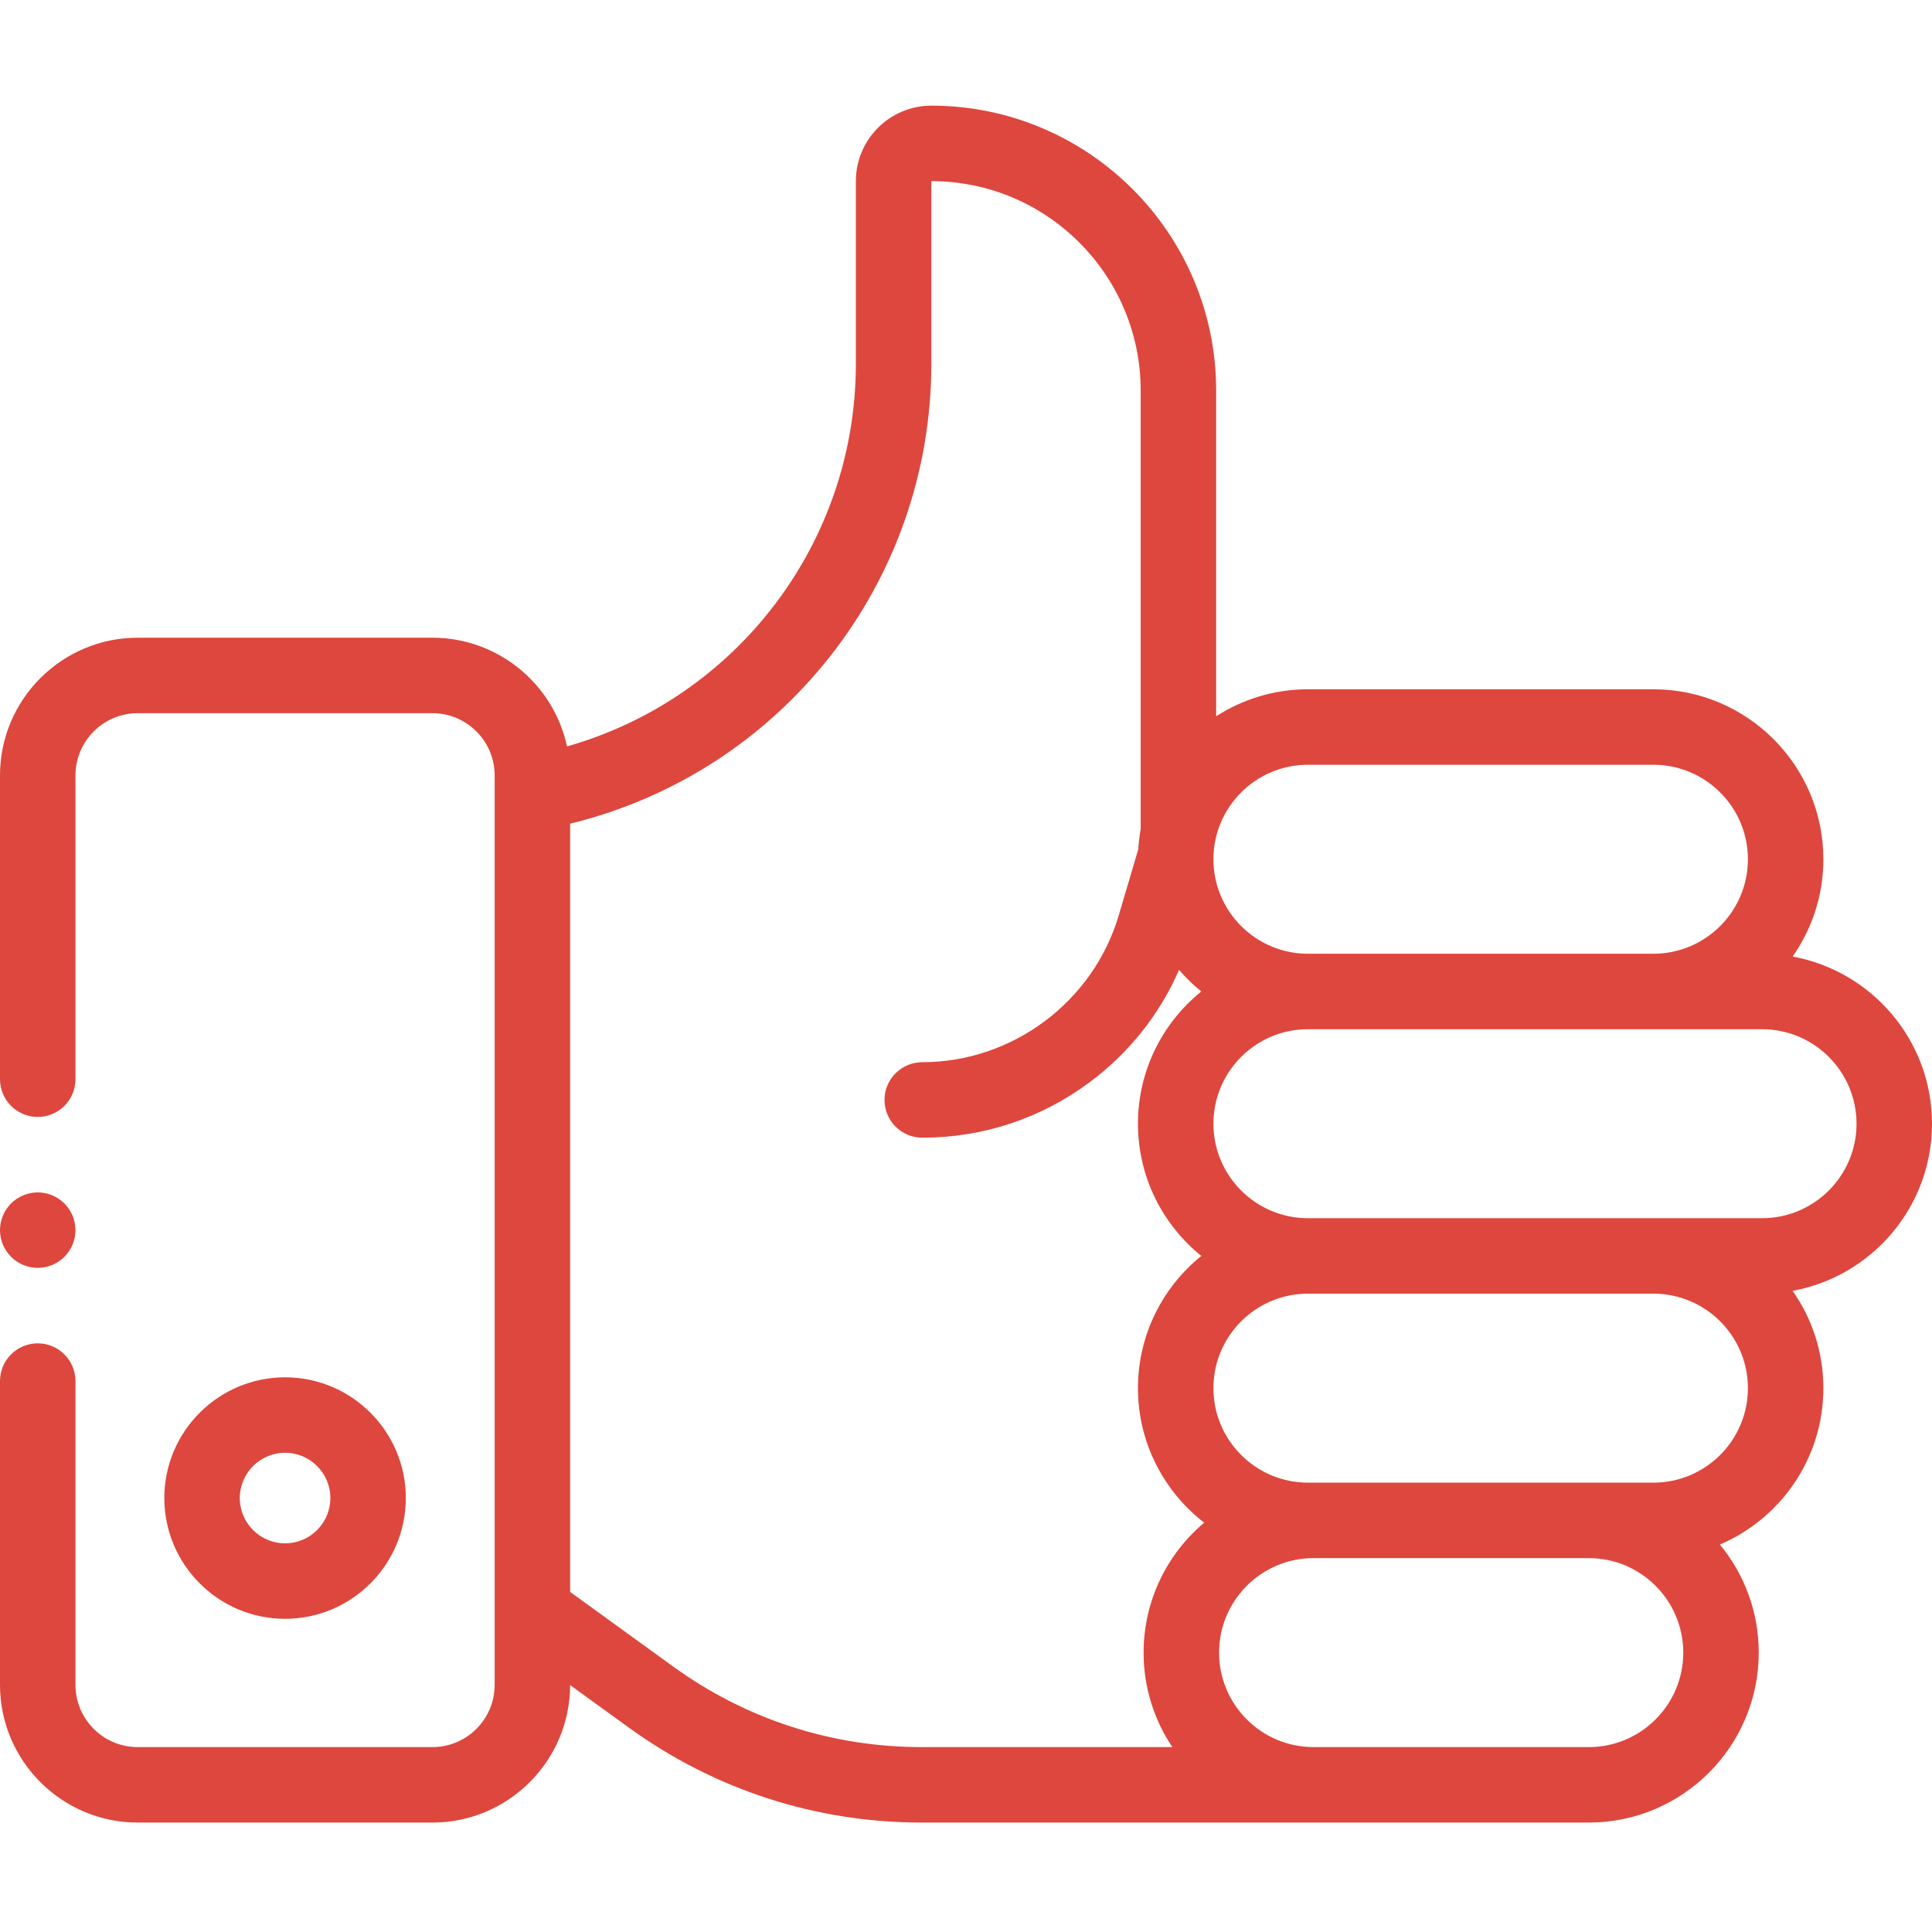 <?xml version="1.0" encoding="UTF-8"?> <svg xmlns="http://www.w3.org/2000/svg" viewBox="0 -28 512 512"><path d="m512 269.793c0-22.066-15.953-40.465-36.934-44.297 5.125-7.312 8.148-16.199 8.148-25.785 0-24.84-20.207-45.043-45.043-45.043h-91.562c-8.953 0-17.297 2.637-24.316 7.156v-86.344c0-41.621-33.859-75.48-75.48-75.48-11.027 0-20 8.973-20 20v48.395c0 47.512-31.633 88.645-76.543 101.414-3.539-16.445-18.188-28.809-35.676-28.809h-78.094c-20.125 0-36.5 16.375-36.5 36.5v80.5c0 5.523 4.477 10 10 10s10-4.477 10-10v-80.5c0-9.098 7.402-16.5 16.5-16.5h78.094c9.098 0 16.5 7.402 16.5 16.5v241c0 9.098-7.402 16.5-16.5 16.5h-78.094c-9.098 0-16.5-7.402-16.5-16.5v-80.5c0-5.523-4.477-10-10-10s-10 4.477-10 10v80.5c0 20.125 16.375 36.5 36.5 36.5h78.094c20.102 0 36.461-16.34 36.496-36.434l15.574 11.277c22.719 16.457 49.559 25.156 77.613 25.156h176.77c24.836 0 45.039-20.207 45.039-45.043 0-10.863-3.867-20.844-10.297-28.633 16.105-6.871 27.426-22.863 27.426-41.449 0-9.586-3.023-18.477-8.148-25.789 20.98-3.828 36.934-22.227 36.934-44.293zm-165.391-95.125h91.562c13.809 0 25.043 11.234 25.043 25.043 0 13.805-11.234 25.039-25.043 25.039h-91.562c-13.805 0-25.039-11.234-25.039-25.039 0-13.809 11.234-25.043 25.039-25.043zm-168.215 238.98-27.301-19.773v-203.594c55.887-13.605 95.719-63.734 95.719-121.887v-48.395c30.594 0 55.48 24.891 55.48 55.48v116.246c-.316 1.754-.535 3.543-.641 5.363l-5.184 17.516c-6.773 22.898-28.184 38.891-52.062 38.891-5.52 0-10 4.48-10 10 0 5.523 4.48 10 10 10 16.148 0 31.523-5.105 44.461-14.77 10.434-7.793 18.469-17.945 23.594-29.699 1.785 2.078 3.758 3.996 5.895 5.723-10.227 8.266-16.785 20.898-16.785 35.043s6.559 26.777 16.785 35.043c-10.227 8.262-16.785 20.898-16.785 35.039 0 14.492 6.887 27.398 17.551 35.645-9.809 8.27-16.055 20.637-16.055 34.441 0 9.258 2.812 17.875 7.621 25.039h-66.41c-23.816 0-46.598-7.383-65.883-21.352zm242.652 21.352h-72.941c-13.809 0-25.039-11.234-25.039-25.043 0-13.809 11.23-25.039 25.039-25.039h72.941c13.809 0 25.039 11.23 25.039 25.039 0 13.809-11.23 25.043-25.039 25.043zm17.125-70.082h-91.559c-13.809 0-25.043-11.234-25.043-25.043s11.234-25.039 25.043-25.039h91.559c13.809 0 25.043 11.23 25.043 25.039s-11.234 25.043-25.043 25.043zm28.785-70.082h-120.348c-13.805 0-25.039-11.234-25.039-25.043 0-13.809 11.234-25.043 25.039-25.043h120.348c13.809 0 25.043 11.234 25.043 25.043 0 13.809-11.234 25.043-25.043 25.043zm0 0" fill="#000000" style="fill: rgb(222, 71, 61);"></path><path d="m107.547 369c0-17.645-14.355-32-32-32s-32 14.355-32 32 14.355 32 32 32 32-14.355 32-32zm-44 0c0-6.617 5.383-12 12-12s12 5.383 12 12-5.383 12-12 12-12-5.383-12-12zm0 0" fill="#000000" style="fill: rgb(222, 71, 61);"></path><path d="m10 308c2.629 0 5.211-1.07 7.07-2.93 1.859-1.859 2.93-4.441 2.93-7.07s-1.07-5.211-2.93-7.07c-1.859-1.859-4.441-2.93-7.07-2.93s-5.211 1.07-7.07 2.93c-1.859 1.859-2.93 4.441-2.93 7.07s1.07 5.211 2.93 7.07c1.859 1.859 4.441 2.93 7.07 2.93zm0 0" fill="#000000" style="fill: rgb(222, 71, 61);"></path></svg> 